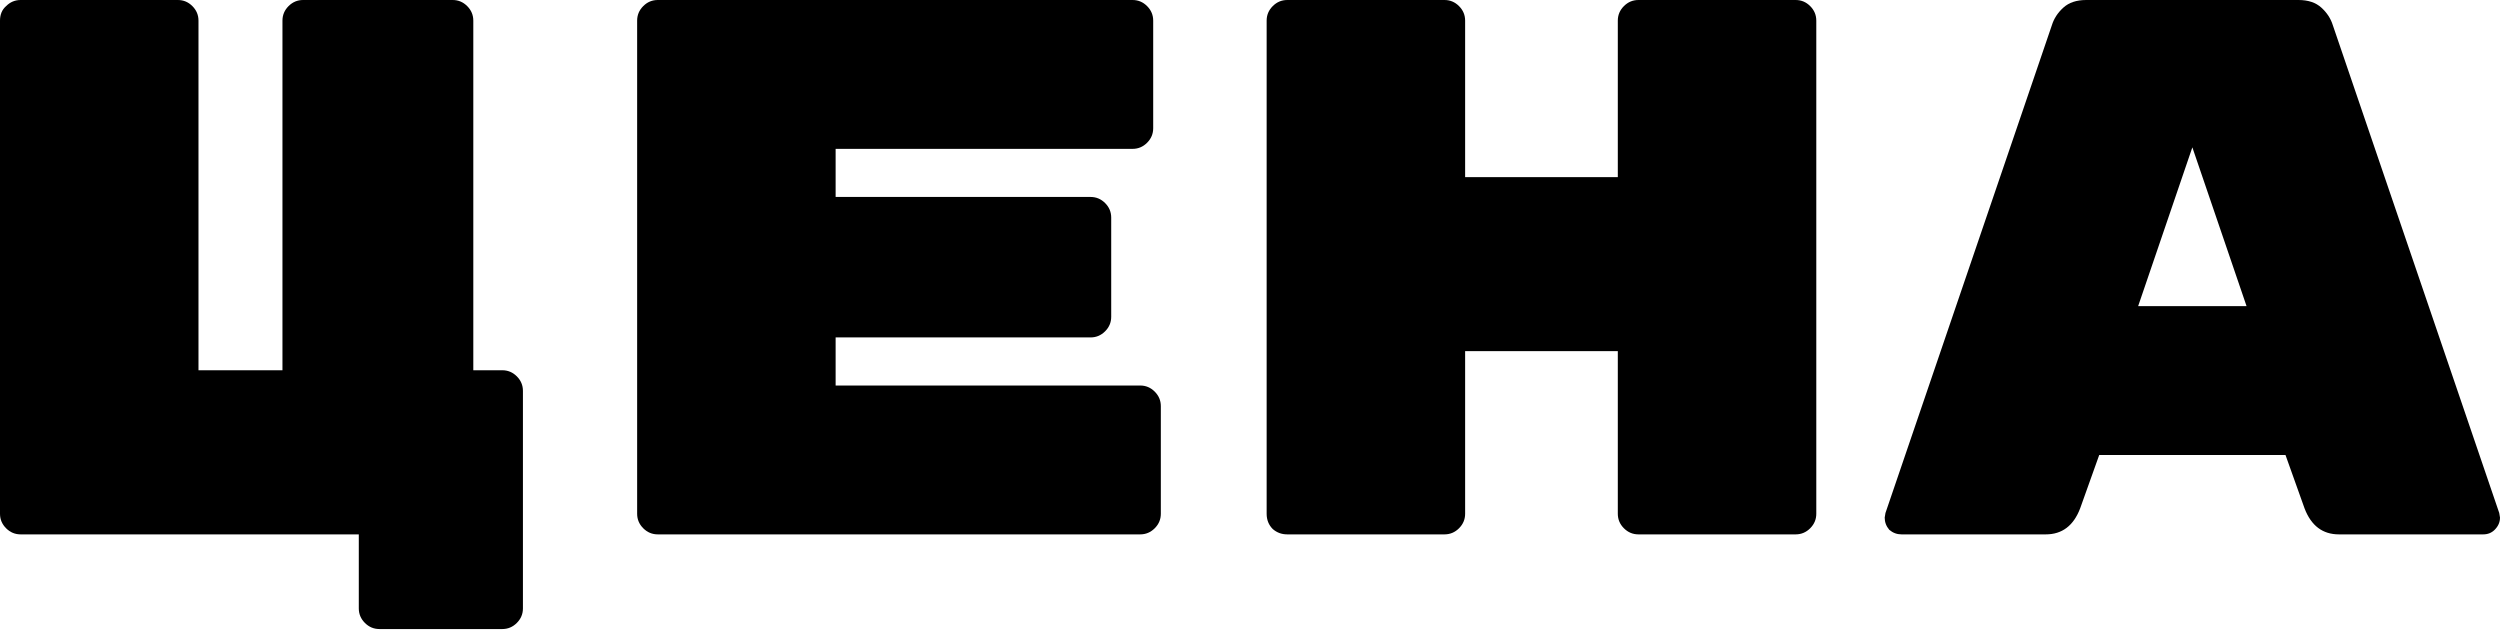 <?xml version="1.0" encoding="UTF-8"?> <svg xmlns="http://www.w3.org/2000/svg" width="524" height="132" viewBox="0 0 524 132" fill="none"> <path d="M59.203 4.32C59.203 3.147 59.63 2.133 60.483 1.28C61.337 0.427 62.35 0 63.523 0H94.885C96.058 0 97.072 0.427 97.925 1.28C98.778 2.133 99.205 3.147 99.205 4.32V77.604H105.286C106.459 77.604 107.472 78.031 108.326 78.884C109.179 79.737 109.606 80.751 109.606 81.924V127.527C109.606 128.7 109.179 129.713 108.326 130.567C107.472 131.42 106.459 131.847 105.286 131.847H79.524C78.351 131.847 77.337 131.42 76.484 130.567C75.631 129.713 75.204 128.7 75.204 127.527V112.006H4.32C3.147 112.006 2.133 111.579 1.28 110.726C0.427 109.872 0 108.859 0 107.686V4.32C0 3.04 0.427 2.027 1.28 1.28C2.133 0.427 3.147 0 4.32 0H37.282C38.455 0 39.469 0.427 40.322 1.28C41.175 2.133 41.602 3.147 41.602 4.32V77.604H59.203V4.32Z" fill="black"></path> <path d="M238.99 80.804C240.163 80.804 241.177 81.231 242.03 82.084C242.884 82.938 243.31 83.951 243.31 85.124V107.686C243.31 108.859 242.884 109.872 242.03 110.726C241.177 111.579 240.163 112.006 238.99 112.006H137.865C136.691 112.006 135.678 111.579 134.825 110.726C133.971 109.872 133.545 108.859 133.545 107.686V4.32C133.545 3.147 133.971 2.133 134.825 1.28C135.678 0.427 136.691 0 137.865 0H237.39C238.563 0 239.577 0.427 240.43 1.28C241.283 2.133 241.71 3.147 241.71 4.32V26.881C241.71 28.055 241.283 29.068 240.43 29.922C239.577 30.775 238.563 31.202 237.39 31.202H175.147V41.282H228.589C229.763 41.282 230.776 41.709 231.63 42.562C232.483 43.416 232.91 44.429 232.91 45.602V66.403C232.91 67.577 232.483 68.59 231.63 69.444C230.776 70.297 229.763 70.724 228.589 70.724H175.147V80.804H238.99Z" fill="black"></path> <path d="M376.375 0C377.548 0 378.561 0.427 379.415 1.28C380.268 2.133 380.695 3.147 380.695 4.32V107.686C380.695 108.859 380.268 109.872 379.415 110.726C378.561 111.579 377.548 112.006 376.375 112.006H343.413C342.24 112.006 341.226 111.579 340.373 110.726C339.519 109.872 339.093 108.859 339.093 107.686V73.604H307.091V107.686C307.091 108.859 306.664 109.872 305.811 110.726C304.958 111.579 303.944 112.006 302.771 112.006H269.809C268.636 112.006 267.622 111.633 266.769 110.886C265.916 110.032 265.489 108.966 265.489 107.686V4.32C265.489 3.147 265.916 2.133 266.769 1.28C267.622 0.427 268.636 0 269.809 0H302.771C303.944 0 304.958 0.427 305.811 1.28C306.664 2.133 307.091 3.147 307.091 4.32V37.122H339.093V4.32C339.093 3.147 339.519 2.133 340.373 1.28C341.226 0.427 342.24 0 343.413 0H376.375Z" fill="black"></path> <path d="M435.995 106.566C434.609 110.192 432.208 112.006 428.795 112.006H398.553C397.593 112.006 396.74 111.686 395.993 111.046C395.353 110.299 395.033 109.446 395.033 108.486L395.193 107.526L430.075 5.28C430.502 3.894 431.302 2.667 432.475 1.6C433.649 0.533 435.249 0 437.275 0H481.758C483.785 0 485.385 0.533 486.558 1.6C487.731 2.667 488.531 3.894 488.958 5.28L523.84 107.526L524 108.486C524 109.446 523.627 110.299 522.88 111.046C522.24 111.686 521.44 112.006 520.48 112.006H490.238C486.825 112.006 484.425 110.192 483.038 106.566L479.038 95.365H439.996L435.995 106.566ZM459.517 30.882L448.156 64.163H470.877L459.517 30.882Z" fill="black"></path> </svg> 
